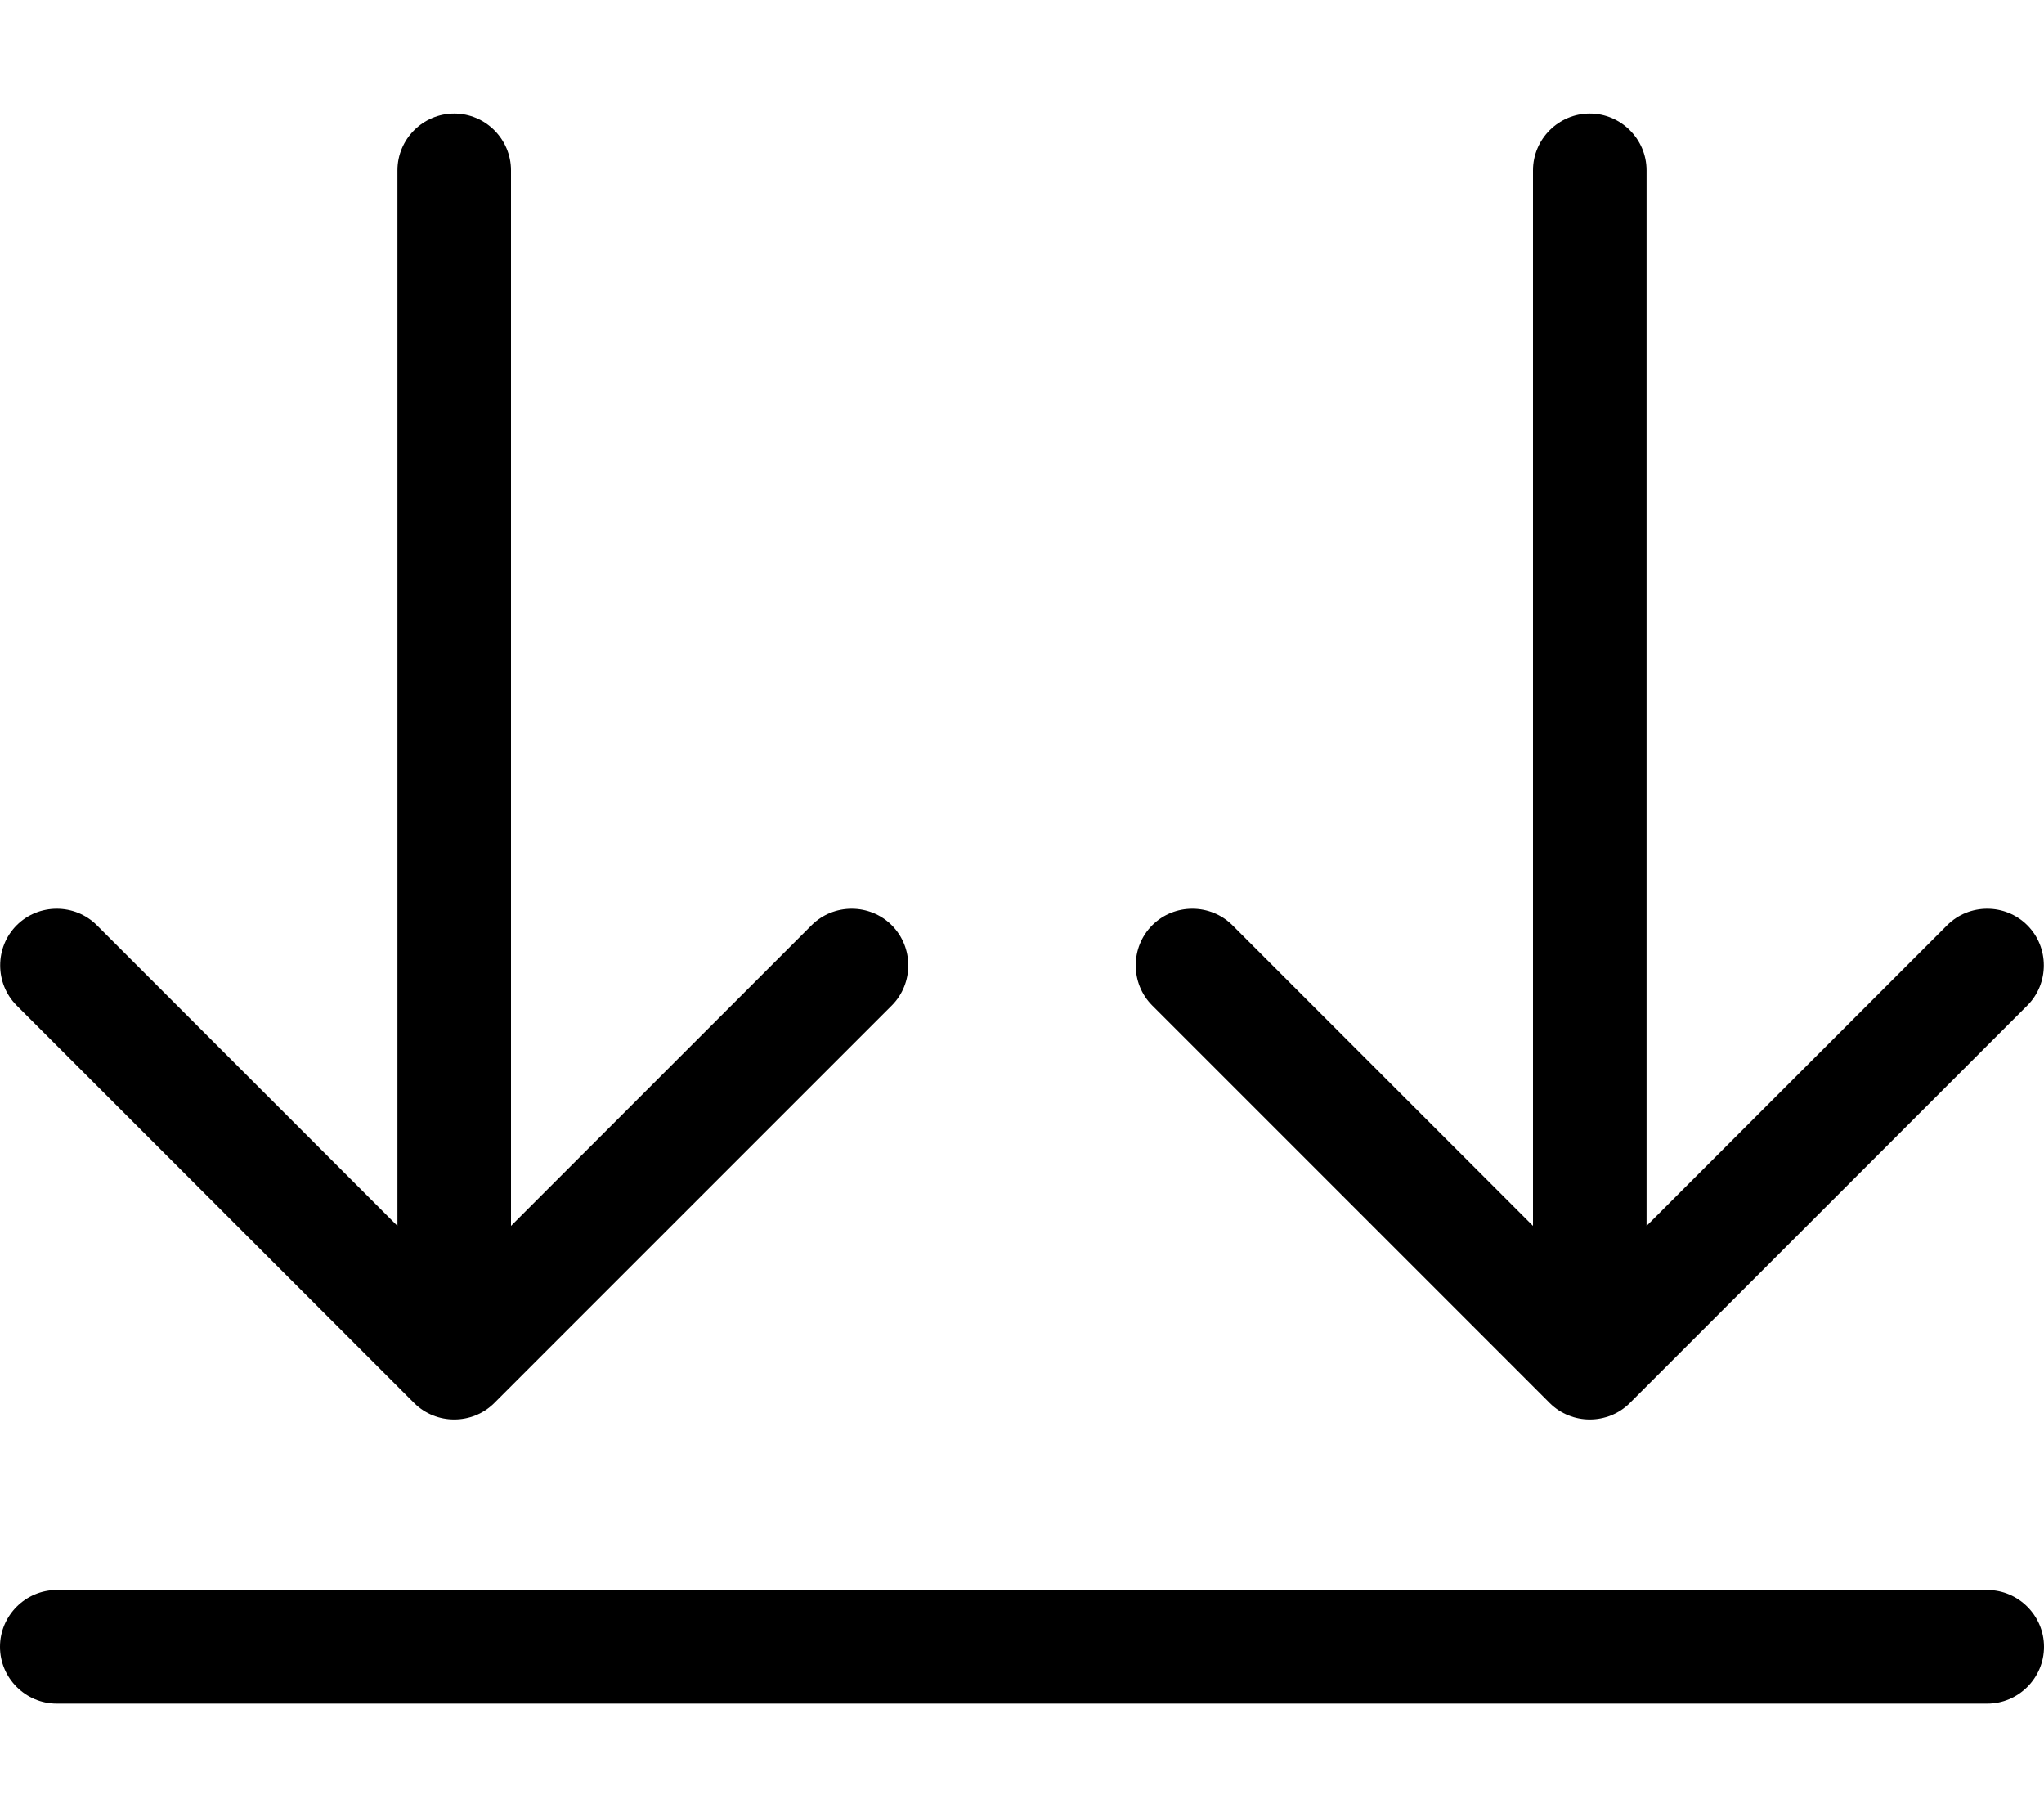<svg xmlns="http://www.w3.org/2000/svg" viewBox="0 0 576 512"><!--! Font Awesome Pro 6.4.2 by @fontawesome - https://fontawesome.com License - https://fontawesome.com/license (Commercial License) Copyright 2023 Fonticons, Inc. --><path d="M560 448L16 448c-8.8 0-16 7.2-16 16s7.2 16 16 16l544 0c8.8 0 16-7.2 16-16s-7.2-16-16-16zm11.3-164.7c6.2-6.2 6.2-16.4 0-22.6s-16.4-6.2-22.6 0L464 345.4 464 48c0-8.8-7.2-16-16-16s-16 7.2-16 16l0 297.4-84.7-84.7c-6.2-6.2-16.4-6.2-22.6 0s-6.2 16.4 0 22.6l112 112c6.2 6.2 16.4 6.2 22.6 0l112-112zm-320-22.6c-6.2-6.2-16.4-6.2-22.6 0L144 345.4 144 48c0-8.8-7.2-16-16-16s-16 7.2-16 16l0 297.4L27.3 260.7c-6.2-6.2-16.4-6.2-22.6 0s-6.2 16.4 0 22.6l112 112c6.2 6.2 16.4 6.2 22.6 0l112-112c6.2-6.2 6.2-16.4 0-22.6z"/></svg>